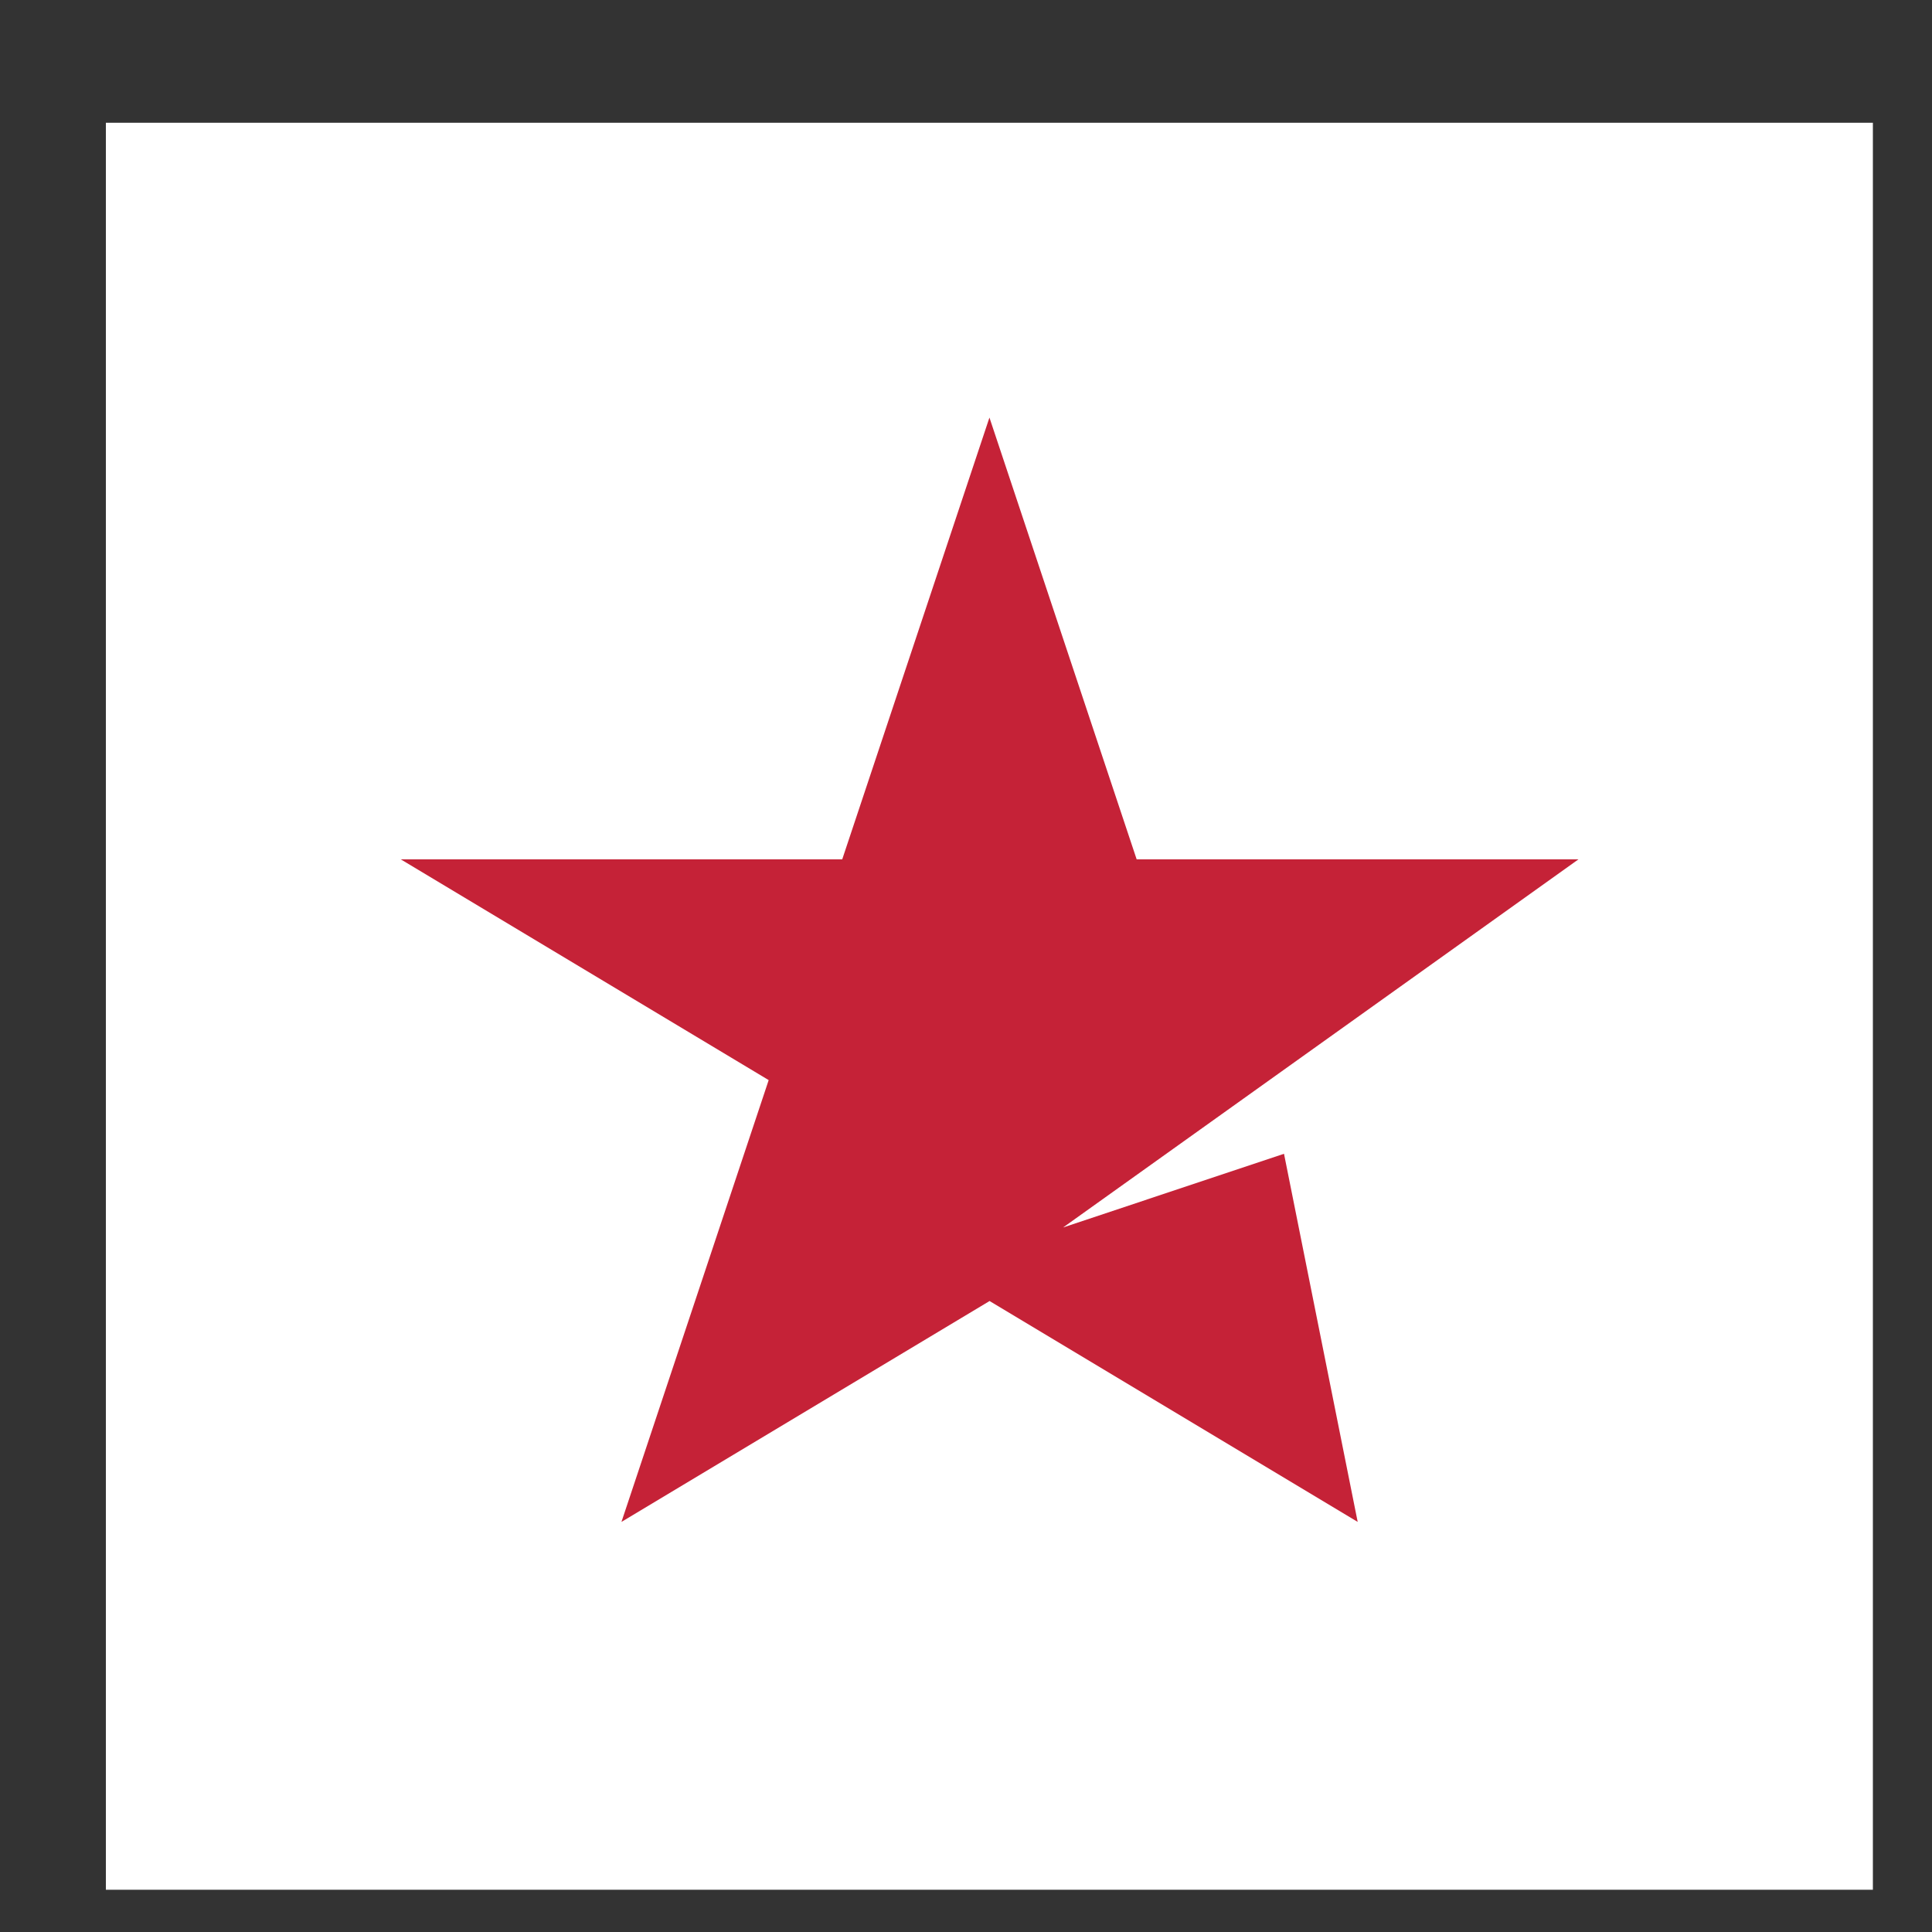 <svg xmlns="http://www.w3.org/2000/svg" width="15" height="15" fill="none" xmlns:v="https://vecta.io/nano"><rect width="100%" height="100%" fill="#333333" stroke="none"/><path fill="#ffffff" d="M.822.953h13.719v13.719H.822z"/><path d="M3.109 6.672h3.43l1.143-3.43 1.143 3.43h3.43L8.254 9.53l1.715-.572.572 2.858-2.858-1.715-2.858 1.715 1.143-3.43-2.858-1.715z" fill="#C52237"/></svg>